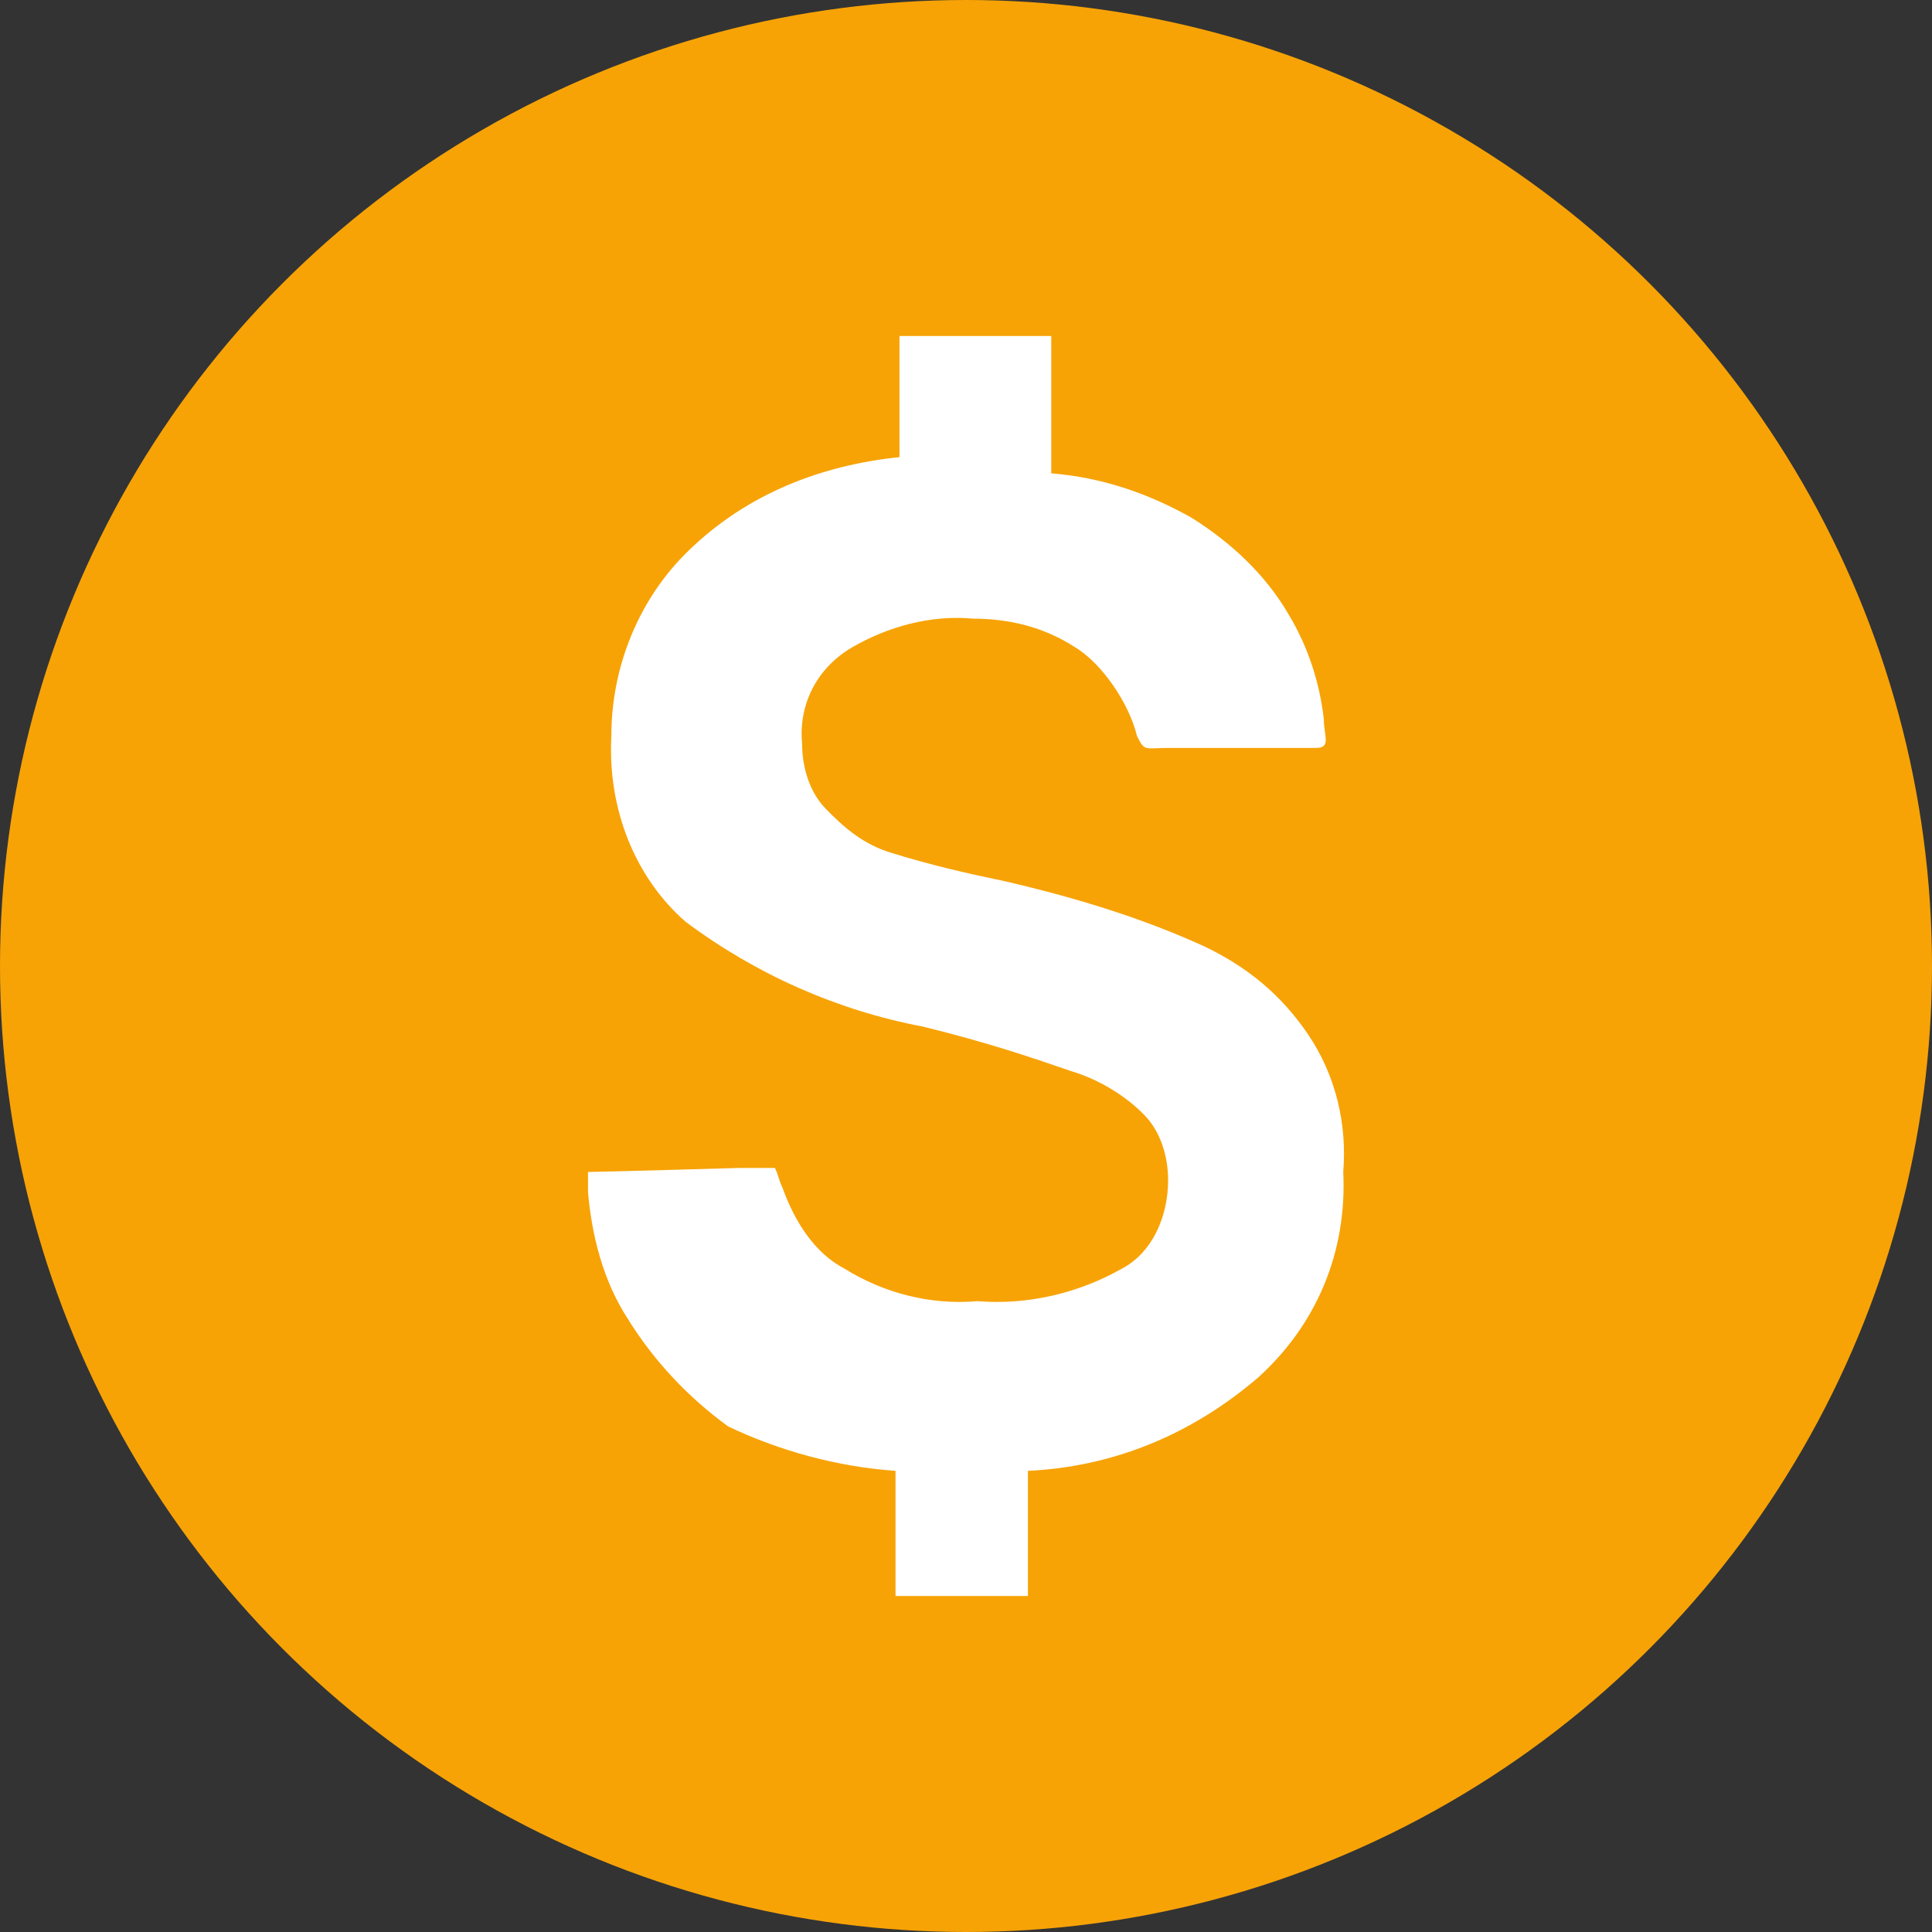<svg width="23" height="23" viewBox="0 0 23 23" fill="none" xmlns="http://www.w3.org/2000/svg">
<rect x="0" y="0" width="23" height="23" fill="#333333" stroke="none"/>
<circle cx="11.5" cy="11.5" r="11.5" fill="#F7A306"/>
<path d="M8.668 16.981C9.271 17.269 9.966 17.462 10.661 17.51V19H12.237V17.51C13.257 17.462 14.184 17.077 14.972 16.404C15.667 15.779 16.038 14.914 15.991 13.952C16.038 13.375 15.899 12.798 15.574 12.317C15.25 11.836 14.833 11.5 14.323 11.26C13.581 10.923 12.793 10.683 11.959 10.49C11.496 10.394 11.079 10.298 10.615 10.154C10.291 10.058 10.059 9.865 9.827 9.625C9.642 9.433 9.549 9.144 9.549 8.856C9.503 8.375 9.734 7.942 10.152 7.702C10.569 7.462 11.079 7.317 11.588 7.365C12.005 7.365 12.423 7.462 12.793 7.702C13.118 7.894 13.442 8.375 13.535 8.76C13.628 8.952 13.628 8.904 13.906 8.904H15.667C15.852 8.904 15.76 8.76 15.76 8.567C15.713 8.135 15.574 7.702 15.342 7.317C15.064 6.837 14.647 6.452 14.184 6.163C13.674 5.875 13.118 5.683 12.515 5.635V4.433C12.515 4.192 12.515 4.096 12.515 4C12.469 4 12.191 4 12.098 4H10.986C10.94 4 10.8 4 10.708 4C10.708 4.144 10.708 4.192 10.708 4.288V5.442C9.781 5.538 8.9 5.875 8.205 6.548C7.603 7.125 7.278 7.942 7.278 8.76C7.232 9.625 7.556 10.442 8.159 10.971C8.993 11.596 9.966 12.029 10.986 12.221C11.774 12.414 12.33 12.606 12.747 12.75C13.072 12.846 13.396 13.039 13.628 13.279C13.813 13.471 13.906 13.76 13.906 14.048C13.906 14.481 13.72 14.914 13.35 15.106C12.84 15.394 12.237 15.539 11.635 15.49C11.079 15.539 10.522 15.394 10.059 15.106C9.688 14.914 9.456 14.529 9.317 14.144C9.271 14.048 9.271 14 9.225 13.904C9.178 13.904 8.993 13.904 8.808 13.904C8.808 13.904 7.139 13.952 7 13.952C7 14 7 14.048 7 14.192C7.046 14.721 7.185 15.25 7.463 15.683C7.788 16.212 8.205 16.644 8.668 16.981Z" fill="white"/>
</svg>
